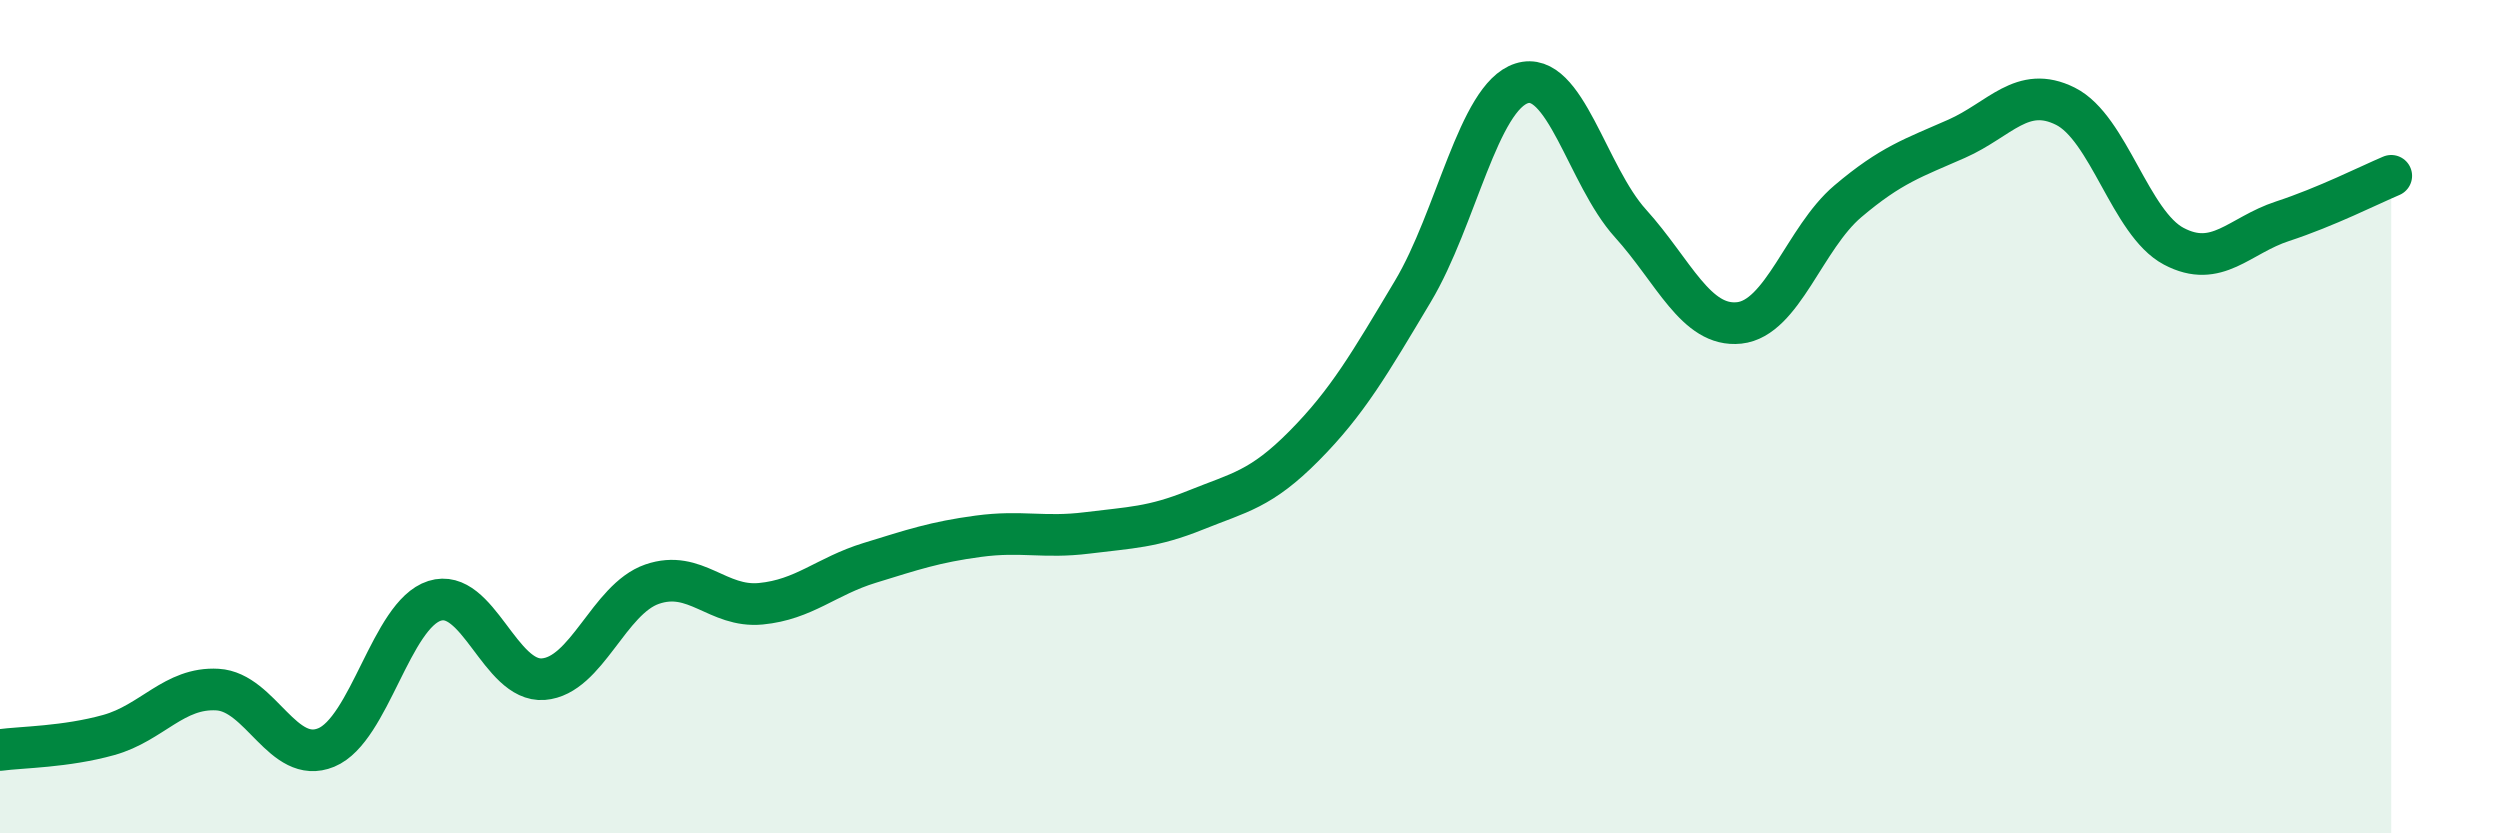 
    <svg width="60" height="20" viewBox="0 0 60 20" xmlns="http://www.w3.org/2000/svg">
      <path
        d="M 0,18 C 0.52,17.93 1.57,17.93 2.61,17.64 C 3.65,17.35 4.18,16.49 5.22,16.55 C 6.26,16.61 6.79,18.37 7.83,17.94 C 8.87,17.51 9.39,14.75 10.43,14.42 C 11.47,14.09 12,16.38 13.04,16.3 C 14.08,16.22 14.61,14.38 15.65,14.02 C 16.69,13.66 17.22,14.59 18.26,14.49 C 19.3,14.39 19.83,13.83 20.87,13.51 C 21.91,13.19 22.44,13.01 23.48,12.87 C 24.52,12.73 25.05,12.92 26.09,12.79 C 27.13,12.66 27.66,12.66 28.7,12.24 C 29.74,11.82 30.26,11.75 31.3,10.7 C 32.34,9.65 32.87,8.73 33.91,6.99 C 34.95,5.25 35.48,2.33 36.52,2 C 37.56,1.67 38.09,4.21 39.13,5.36 C 40.17,6.51 40.7,7.86 41.74,7.75 C 42.78,7.64 43.31,5.71 44.35,4.83 C 45.39,3.95 45.92,3.79 46.96,3.33 C 48,2.87 48.53,2.03 49.57,2.55 C 50.61,3.07 51.13,5.36 52.17,5.91 C 53.21,6.46 53.74,5.65 54.78,5.31 C 55.82,4.97 56.87,4.44 57.39,4.22L57.39 20L0 20Z"
        fill="#008740"
        opacity="0.1"
        stroke-linecap="round"
        stroke-linejoin="round"
      />
      <path
        d="M 0,18 C 0.52,17.93 1.57,17.93 2.61,17.64 C 3.65,17.35 4.18,16.49 5.22,16.55 C 6.26,16.61 6.79,18.37 7.83,17.94 C 8.87,17.51 9.39,14.75 10.43,14.42 C 11.47,14.09 12,16.38 13.04,16.3 C 14.08,16.22 14.61,14.38 15.65,14.02 C 16.69,13.66 17.22,14.59 18.26,14.49 C 19.3,14.39 19.83,13.83 20.87,13.51 C 21.91,13.19 22.44,13.01 23.48,12.87 C 24.52,12.73 25.05,12.92 26.09,12.79 C 27.13,12.66 27.66,12.66 28.7,12.24 C 29.74,11.82 30.26,11.75 31.3,10.7 C 32.34,9.65 32.87,8.73 33.91,6.99 C 34.95,5.25 35.48,2.33 36.52,2 C 37.56,1.67 38.09,4.21 39.13,5.36 C 40.17,6.51 40.7,7.86 41.74,7.75 C 42.78,7.64 43.31,5.71 44.35,4.83 C 45.39,3.95 45.92,3.79 46.96,3.33 C 48,2.87 48.53,2.03 49.57,2.55 C 50.61,3.07 51.13,5.36 52.17,5.91 C 53.21,6.46 53.74,5.65 54.78,5.31 C 55.82,4.97 56.87,4.44 57.39,4.22"
        stroke="#008740"
        stroke-width="1"
        fill="none"
        stroke-linecap="round"
        stroke-linejoin="round"
      />
    </svg>
  